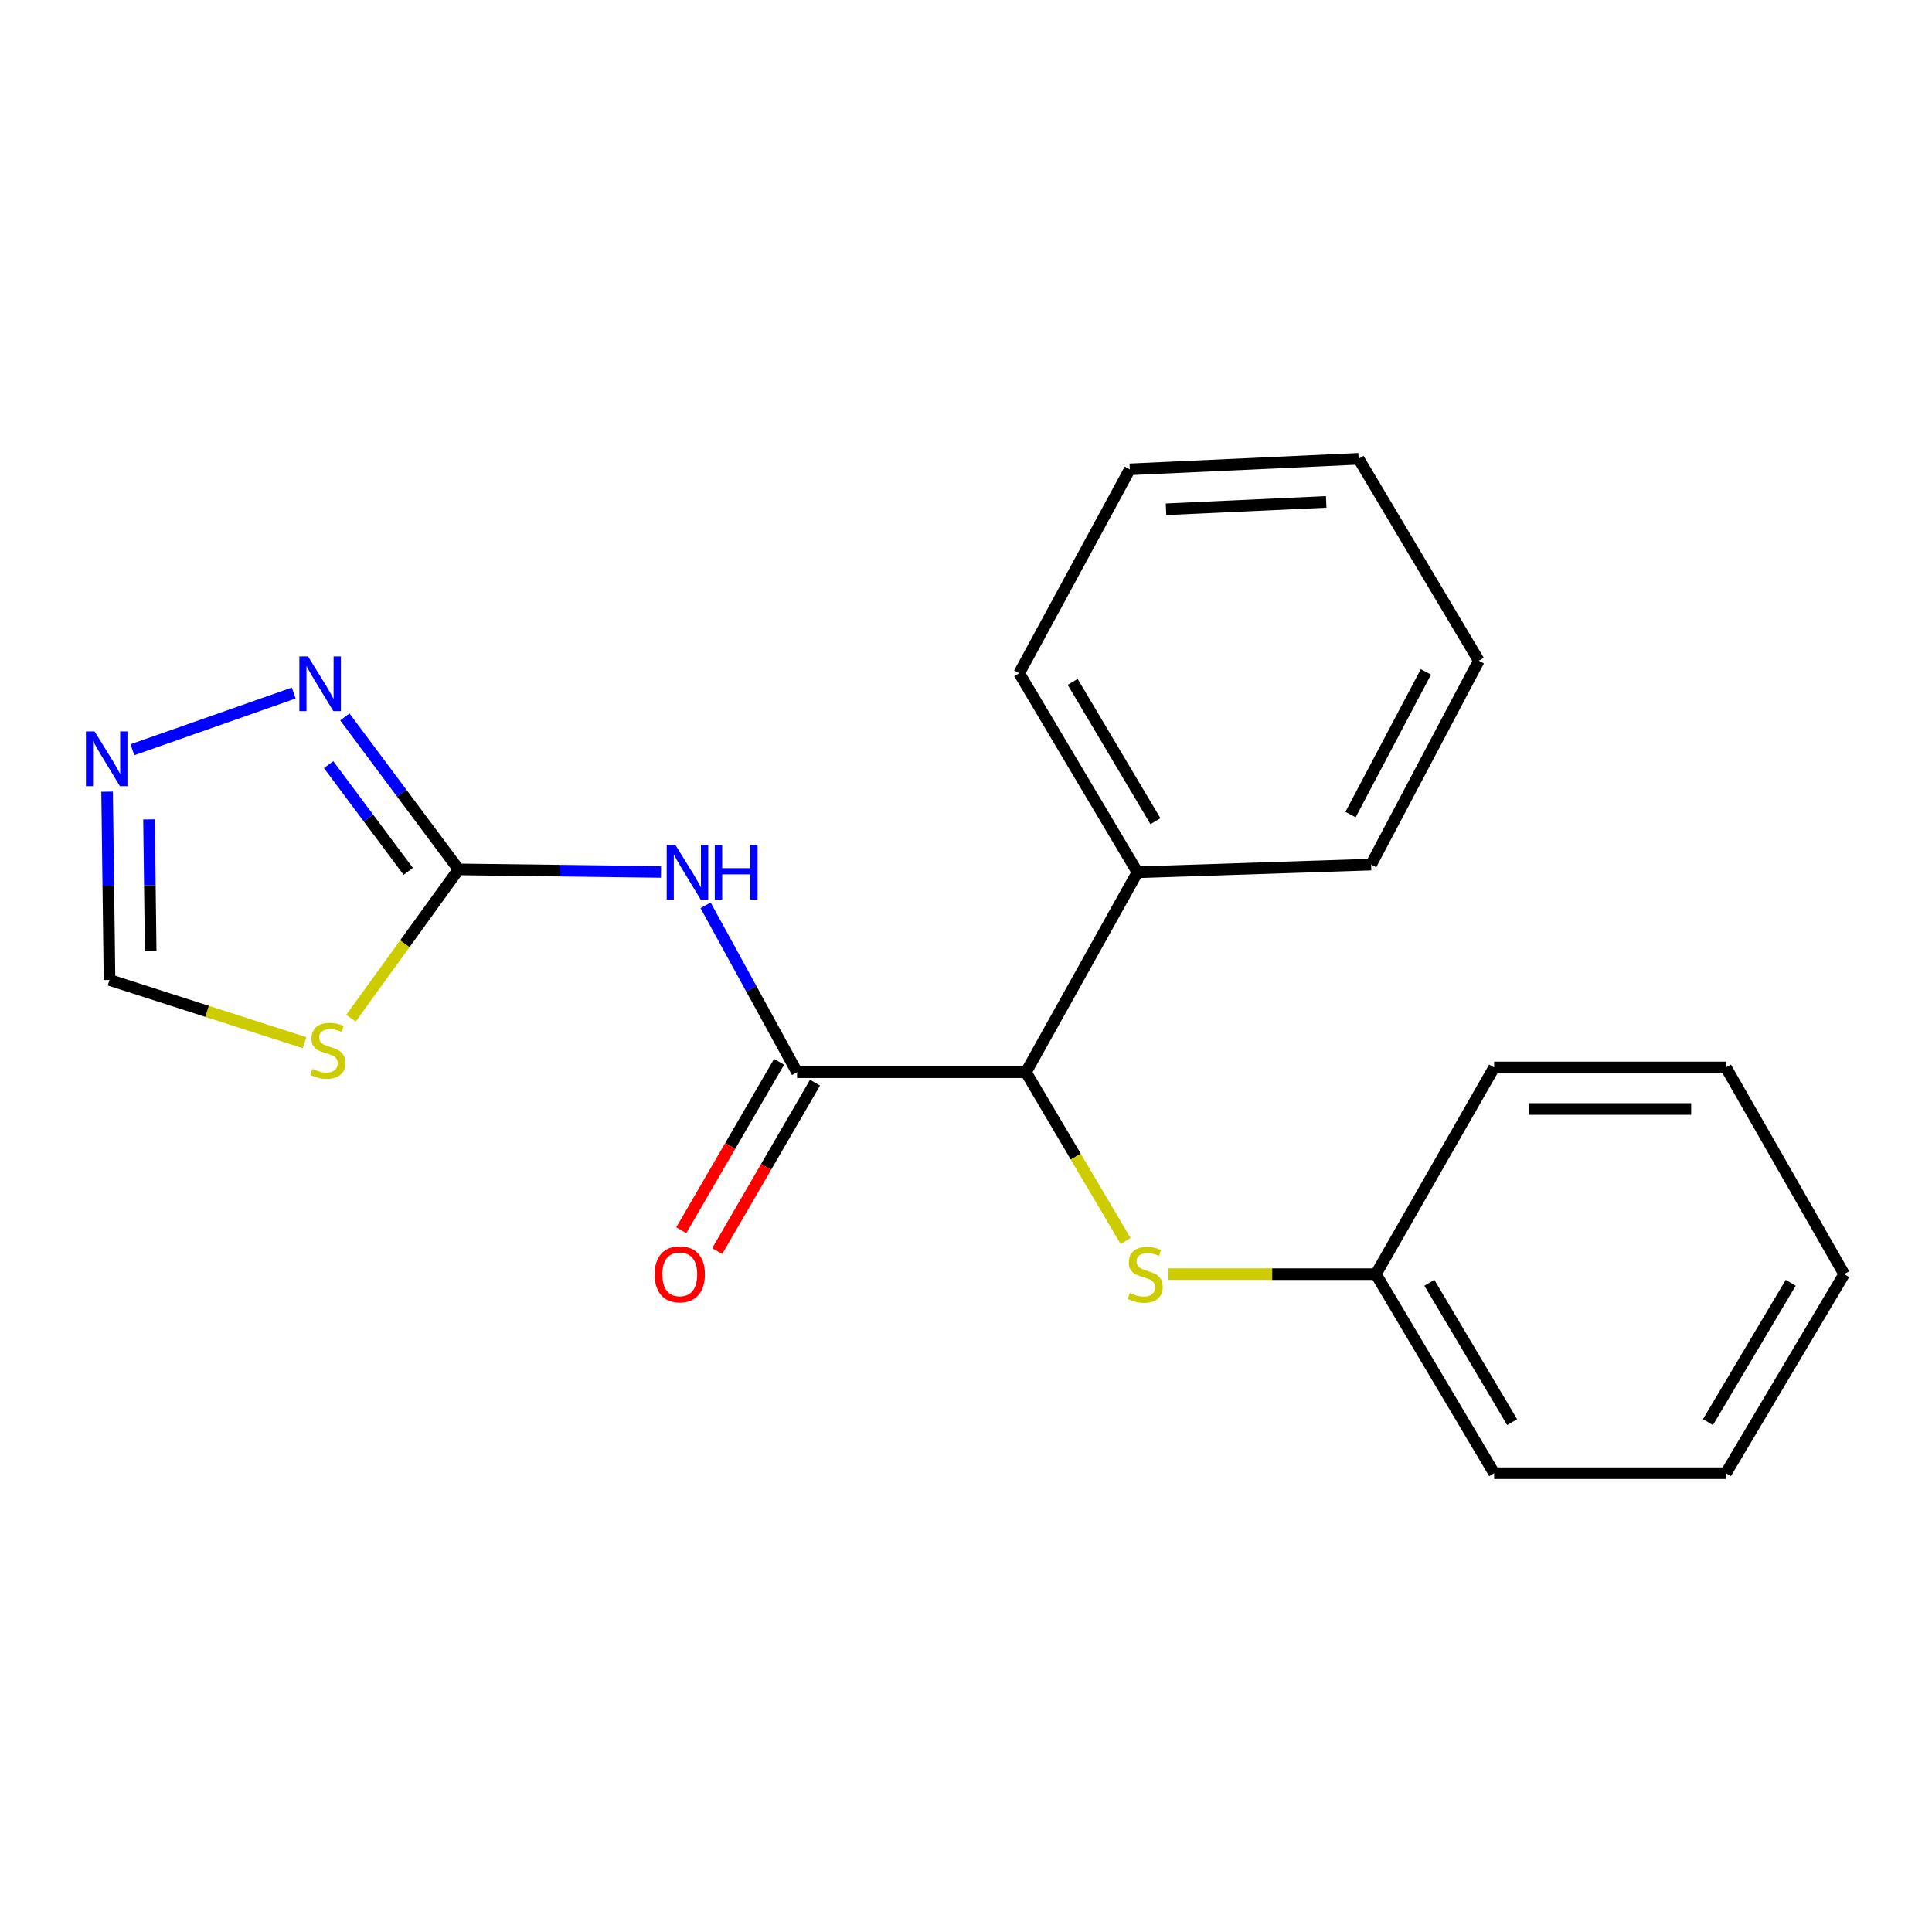 <?xml version='1.0' encoding='iso-8859-1'?>
<svg version='1.1' baseProfile='full'
              xmlns='http://www.w3.org/2000/svg'
                      xmlns:rdkit='http://www.rdkit.org/xml'
                      xmlns:xlink='http://www.w3.org/1999/xlink'
                  xml:space='preserve'
width='1000px' height='1000px' viewBox='0 0 1000 1000'>
<!-- END OF HEADER -->
<rect style='opacity:1.0;fill:#FFFFFF;stroke:none' width='1000' height='1000' x='0' y='0'> </rect>
<path class='bond-0' d='M 237.374,449.99 L 289.751,450.65' style='fill:none;fill-rule:evenodd;stroke:#000000;stroke-width:6px;stroke-linecap:butt;stroke-linejoin:miter;stroke-opacity:1' />
<path class='bond-0' d='M 289.751,450.65 L 342.128,451.31' style='fill:none;fill-rule:evenodd;stroke:#0000FF;stroke-width:6px;stroke-linecap:butt;stroke-linejoin:miter;stroke-opacity:1' />
<path class='bond-2' d='M 237.374,449.99 L 209.518,488.502' style='fill:none;fill-rule:evenodd;stroke:#000000;stroke-width:6px;stroke-linecap:butt;stroke-linejoin:miter;stroke-opacity:1' />
<path class='bond-2' d='M 209.518,488.502 L 181.661,527.014' style='fill:none;fill-rule:evenodd;stroke:#CCCC00;stroke-width:6px;stroke-linecap:butt;stroke-linejoin:miter;stroke-opacity:1' />
<path class='bond-3' d='M 237.374,449.99 L 207.934,410.535' style='fill:none;fill-rule:evenodd;stroke:#000000;stroke-width:6px;stroke-linecap:butt;stroke-linejoin:miter;stroke-opacity:1' />
<path class='bond-3' d='M 207.934,410.535 L 178.494,371.08' style='fill:none;fill-rule:evenodd;stroke:#0000FF;stroke-width:6px;stroke-linecap:butt;stroke-linejoin:miter;stroke-opacity:1' />
<path class='bond-3' d='M 211.307,451.014 L 190.698,423.395' style='fill:none;fill-rule:evenodd;stroke:#000000;stroke-width:6px;stroke-linecap:butt;stroke-linejoin:miter;stroke-opacity:1' />
<path class='bond-3' d='M 190.698,423.395 L 170.09,395.777' style='fill:none;fill-rule:evenodd;stroke:#0000FF;stroke-width:6px;stroke-linecap:butt;stroke-linejoin:miter;stroke-opacity:1' />
<path class='bond-1' d='M 365.207,468.593 L 388.881,511.787' style='fill:none;fill-rule:evenodd;stroke:#0000FF;stroke-width:6px;stroke-linecap:butt;stroke-linejoin:miter;stroke-opacity:1' />
<path class='bond-1' d='M 388.881,511.787 L 412.554,554.98' style='fill:none;fill-rule:evenodd;stroke:#000000;stroke-width:6px;stroke-linecap:butt;stroke-linejoin:miter;stroke-opacity:1' />
<path class='bond-5' d='M 412.554,554.98 L 531.021,554.98' style='fill:none;fill-rule:evenodd;stroke:#000000;stroke-width:6px;stroke-linecap:butt;stroke-linejoin:miter;stroke-opacity:1' />
<path class='bond-8' d='M 403.256,549.581 L 377.94,593.172' style='fill:none;fill-rule:evenodd;stroke:#000000;stroke-width:6px;stroke-linecap:butt;stroke-linejoin:miter;stroke-opacity:1' />
<path class='bond-8' d='M 377.94,593.172 L 352.624,636.764' style='fill:none;fill-rule:evenodd;stroke:#FF0000;stroke-width:6px;stroke-linecap:butt;stroke-linejoin:miter;stroke-opacity:1' />
<path class='bond-8' d='M 421.852,560.38 L 396.536,603.972' style='fill:none;fill-rule:evenodd;stroke:#000000;stroke-width:6px;stroke-linecap:butt;stroke-linejoin:miter;stroke-opacity:1' />
<path class='bond-8' d='M 396.536,603.972 L 371.221,647.564' style='fill:none;fill-rule:evenodd;stroke:#FF0000;stroke-width:6px;stroke-linecap:butt;stroke-linejoin:miter;stroke-opacity:1' />
<path class='bond-6' d='M 157.646,539.686 L 107.166,523.457' style='fill:none;fill-rule:evenodd;stroke:#CCCC00;stroke-width:6px;stroke-linecap:butt;stroke-linejoin:miter;stroke-opacity:1' />
<path class='bond-6' d='M 107.166,523.457 L 56.687,507.228' style='fill:none;fill-rule:evenodd;stroke:#000000;stroke-width:6px;stroke-linecap:butt;stroke-linejoin:miter;stroke-opacity:1' />
<path class='bond-4' d='M 152.024,358.727 L 68.522,388.075' style='fill:none;fill-rule:evenodd;stroke:#0000FF;stroke-width:6px;stroke-linecap:butt;stroke-linejoin:miter;stroke-opacity:1' />
<path class='bond-21' d='M 55.436,409.773 L 56.061,458.501' style='fill:none;fill-rule:evenodd;stroke:#0000FF;stroke-width:6px;stroke-linecap:butt;stroke-linejoin:miter;stroke-opacity:1' />
<path class='bond-21' d='M 56.061,458.501 L 56.687,507.228' style='fill:none;fill-rule:evenodd;stroke:#000000;stroke-width:6px;stroke-linecap:butt;stroke-linejoin:miter;stroke-opacity:1' />
<path class='bond-21' d='M 77.126,424.115 L 77.564,458.225' style='fill:none;fill-rule:evenodd;stroke:#0000FF;stroke-width:6px;stroke-linecap:butt;stroke-linejoin:miter;stroke-opacity:1' />
<path class='bond-21' d='M 77.564,458.225 L 78.002,492.334' style='fill:none;fill-rule:evenodd;stroke:#000000;stroke-width:6px;stroke-linecap:butt;stroke-linejoin:miter;stroke-opacity:1' />
<path class='bond-7' d='M 531.021,554.98 L 556.816,598.666' style='fill:none;fill-rule:evenodd;stroke:#000000;stroke-width:6px;stroke-linecap:butt;stroke-linejoin:miter;stroke-opacity:1' />
<path class='bond-7' d='M 556.816,598.666 L 582.611,642.351' style='fill:none;fill-rule:evenodd;stroke:#CCCC00;stroke-width:6px;stroke-linecap:butt;stroke-linejoin:miter;stroke-opacity:1' />
<path class='bond-9' d='M 531.021,554.98 L 588.75,451.483' style='fill:none;fill-rule:evenodd;stroke:#000000;stroke-width:6px;stroke-linecap:butt;stroke-linejoin:miter;stroke-opacity:1' />
<path class='bond-10' d='M 604.806,659.505 L 658.484,659.505' style='fill:none;fill-rule:evenodd;stroke:#CCCC00;stroke-width:6px;stroke-linecap:butt;stroke-linejoin:miter;stroke-opacity:1' />
<path class='bond-10' d='M 658.484,659.505 L 712.163,659.505' style='fill:none;fill-rule:evenodd;stroke:#000000;stroke-width:6px;stroke-linecap:butt;stroke-linejoin:miter;stroke-opacity:1' />
<path class='bond-11' d='M 588.75,451.483 L 527.533,348.463' style='fill:none;fill-rule:evenodd;stroke:#000000;stroke-width:6px;stroke-linecap:butt;stroke-linejoin:miter;stroke-opacity:1' />
<path class='bond-11' d='M 598.054,425.044 L 555.203,352.931' style='fill:none;fill-rule:evenodd;stroke:#000000;stroke-width:6px;stroke-linecap:butt;stroke-linejoin:miter;stroke-opacity:1' />
<path class='bond-12' d='M 588.75,451.483 L 709.69,447.505' style='fill:none;fill-rule:evenodd;stroke:#000000;stroke-width:6px;stroke-linecap:butt;stroke-linejoin:miter;stroke-opacity:1' />
<path class='bond-13' d='M 712.163,659.505 L 773.368,762.525' style='fill:none;fill-rule:evenodd;stroke:#000000;stroke-width:6px;stroke-linecap:butt;stroke-linejoin:miter;stroke-opacity:1' />
<path class='bond-13' d='M 739.832,663.975 L 782.675,736.088' style='fill:none;fill-rule:evenodd;stroke:#000000;stroke-width:6px;stroke-linecap:butt;stroke-linejoin:miter;stroke-opacity:1' />
<path class='bond-14' d='M 712.163,659.505 L 773.368,552.507' style='fill:none;fill-rule:evenodd;stroke:#000000;stroke-width:6px;stroke-linecap:butt;stroke-linejoin:miter;stroke-opacity:1' />
<path class='bond-15' d='M 527.533,348.463 L 584.771,242.935' style='fill:none;fill-rule:evenodd;stroke:#000000;stroke-width:6px;stroke-linecap:butt;stroke-linejoin:miter;stroke-opacity:1' />
<path class='bond-16' d='M 709.69,447.505 L 765.423,341.976' style='fill:none;fill-rule:evenodd;stroke:#000000;stroke-width:6px;stroke-linecap:butt;stroke-linejoin:miter;stroke-opacity:1' />
<path class='bond-16' d='M 699.034,421.632 L 738.048,347.762' style='fill:none;fill-rule:evenodd;stroke:#000000;stroke-width:6px;stroke-linecap:butt;stroke-linejoin:miter;stroke-opacity:1' />
<path class='bond-18' d='M 773.368,762.525 L 893.341,762.525' style='fill:none;fill-rule:evenodd;stroke:#000000;stroke-width:6px;stroke-linecap:butt;stroke-linejoin:miter;stroke-opacity:1' />
<path class='bond-17' d='M 773.368,552.507 L 893.341,552.507' style='fill:none;fill-rule:evenodd;stroke:#000000;stroke-width:6px;stroke-linecap:butt;stroke-linejoin:miter;stroke-opacity:1' />
<path class='bond-17' d='M 791.364,574.012 L 875.345,574.012' style='fill:none;fill-rule:evenodd;stroke:#000000;stroke-width:6px;stroke-linecap:butt;stroke-linejoin:miter;stroke-opacity:1' />
<path class='bond-22' d='M 584.771,242.935 L 703.215,237.475' style='fill:none;fill-rule:evenodd;stroke:#000000;stroke-width:6px;stroke-linecap:butt;stroke-linejoin:miter;stroke-opacity:1' />
<path class='bond-22' d='M 603.528,263.598 L 686.438,259.776' style='fill:none;fill-rule:evenodd;stroke:#000000;stroke-width:6px;stroke-linecap:butt;stroke-linejoin:miter;stroke-opacity:1' />
<path class='bond-20' d='M 765.423,341.976 L 703.215,237.475' style='fill:none;fill-rule:evenodd;stroke:#000000;stroke-width:6px;stroke-linecap:butt;stroke-linejoin:miter;stroke-opacity:1' />
<path class='bond-19' d='M 893.341,552.507 L 954.545,659.505' style='fill:none;fill-rule:evenodd;stroke:#000000;stroke-width:6px;stroke-linecap:butt;stroke-linejoin:miter;stroke-opacity:1' />
<path class='bond-23' d='M 893.341,762.525 L 954.545,659.505' style='fill:none;fill-rule:evenodd;stroke:#000000;stroke-width:6px;stroke-linecap:butt;stroke-linejoin:miter;stroke-opacity:1' />
<path class='bond-23' d='M 884.033,736.088 L 926.877,663.975' style='fill:none;fill-rule:evenodd;stroke:#000000;stroke-width:6px;stroke-linecap:butt;stroke-linejoin:miter;stroke-opacity:1' />
<path  class='atom-1' d='M 349.569 437.323
L 358.849 452.323
Q 359.769 453.803, 361.249 456.483
Q 362.729 459.163, 362.809 459.323
L 362.809 437.323
L 366.569 437.323
L 366.569 465.643
L 362.689 465.643
L 352.729 449.243
Q 351.569 447.323, 350.329 445.123
Q 349.129 442.923, 348.769 442.243
L 348.769 465.643
L 345.089 465.643
L 345.089 437.323
L 349.569 437.323
' fill='#0000FF'/>
<path  class='atom-1' d='M 369.969 437.323
L 373.809 437.323
L 373.809 449.363
L 388.289 449.363
L 388.289 437.323
L 392.129 437.323
L 392.129 465.643
L 388.289 465.643
L 388.289 452.563
L 373.809 452.563
L 373.809 465.643
L 369.969 465.643
L 369.969 437.323
' fill='#0000FF'/>
<path  class='atom-3' d='M 161.694 553.279
Q 162.014 553.399, 163.334 553.959
Q 164.654 554.519, 166.094 554.879
Q 167.574 555.199, 169.014 555.199
Q 171.694 555.199, 173.254 553.919
Q 174.814 552.599, 174.814 550.319
Q 174.814 548.759, 174.014 547.799
Q 173.254 546.839, 172.054 546.319
Q 170.854 545.799, 168.854 545.199
Q 166.334 544.439, 164.814 543.719
Q 163.334 542.999, 162.254 541.479
Q 161.214 539.959, 161.214 537.399
Q 161.214 533.839, 163.614 531.639
Q 166.054 529.439, 170.854 529.439
Q 174.134 529.439, 177.854 530.999
L 176.934 534.079
Q 173.534 532.679, 170.974 532.679
Q 168.214 532.679, 166.694 533.839
Q 165.174 534.959, 165.214 536.919
Q 165.214 538.439, 165.974 539.359
Q 166.774 540.279, 167.894 540.799
Q 169.054 541.319, 170.974 541.919
Q 173.534 542.719, 175.054 543.519
Q 176.574 544.319, 177.654 545.959
Q 178.774 547.559, 178.774 550.319
Q 178.774 554.239, 176.134 556.359
Q 173.534 558.439, 169.174 558.439
Q 166.654 558.439, 164.734 557.879
Q 162.854 557.359, 160.614 556.439
L 161.694 553.279
' fill='#CCCC00'/>
<path  class='atom-4' d='M 159.432 339.763
L 168.712 354.763
Q 169.632 356.243, 171.112 358.923
Q 172.592 361.603, 172.672 361.763
L 172.672 339.763
L 176.432 339.763
L 176.432 368.083
L 172.552 368.083
L 162.592 351.683
Q 161.432 349.763, 160.192 347.563
Q 158.992 345.363, 158.632 344.683
L 158.632 368.083
L 154.952 368.083
L 154.952 339.763
L 159.432 339.763
' fill='#0000FF'/>
<path  class='atom-5' d='M 48.957 378.591
L 58.237 393.591
Q 59.157 395.071, 60.637 397.751
Q 62.117 400.431, 62.197 400.591
L 62.197 378.591
L 65.957 378.591
L 65.957 406.911
L 62.077 406.911
L 52.117 390.511
Q 50.957 388.591, 49.717 386.391
Q 48.517 384.191, 48.157 383.511
L 48.157 406.911
L 44.477 406.911
L 44.477 378.591
L 48.957 378.591
' fill='#0000FF'/>
<path  class='atom-8' d='M 584.74 669.225
Q 585.06 669.345, 586.38 669.905
Q 587.7 670.465, 589.14 670.825
Q 590.62 671.145, 592.06 671.145
Q 594.74 671.145, 596.3 669.865
Q 597.86 668.545, 597.86 666.265
Q 597.86 664.705, 597.06 663.745
Q 596.3 662.785, 595.1 662.265
Q 593.9 661.745, 591.9 661.145
Q 589.38 660.385, 587.86 659.665
Q 586.38 658.945, 585.3 657.425
Q 584.26 655.905, 584.26 653.345
Q 584.26 649.785, 586.66 647.585
Q 589.1 645.385, 593.9 645.385
Q 597.18 645.385, 600.9 646.945
L 599.98 650.025
Q 596.58 648.625, 594.02 648.625
Q 591.26 648.625, 589.74 649.785
Q 588.22 650.905, 588.26 652.865
Q 588.26 654.385, 589.02 655.305
Q 589.82 656.225, 590.94 656.745
Q 592.1 657.265, 594.02 657.865
Q 596.58 658.665, 598.1 659.465
Q 599.62 660.265, 600.7 661.905
Q 601.82 663.505, 601.82 666.265
Q 601.82 670.185, 599.18 672.305
Q 596.58 674.385, 592.22 674.385
Q 589.7 674.385, 587.78 673.825
Q 585.9 673.305, 583.66 672.385
L 584.74 669.225
' fill='#CCCC00'/>
<path  class='atom-9' d='M 338.851 659.585
Q 338.851 652.785, 342.211 648.985
Q 345.571 645.185, 351.851 645.185
Q 358.131 645.185, 361.491 648.985
Q 364.851 652.785, 364.851 659.585
Q 364.851 666.465, 361.451 670.385
Q 358.051 674.265, 351.851 674.265
Q 345.611 674.265, 342.211 670.385
Q 338.851 666.505, 338.851 659.585
M 351.851 671.065
Q 356.171 671.065, 358.491 668.185
Q 360.851 665.265, 360.851 659.585
Q 360.851 654.025, 358.491 651.225
Q 356.171 648.385, 351.851 648.385
Q 347.531 648.385, 345.171 651.185
Q 342.851 653.985, 342.851 659.585
Q 342.851 665.305, 345.171 668.185
Q 347.531 671.065, 351.851 671.065
' fill='#FF0000'/>
</svg>
